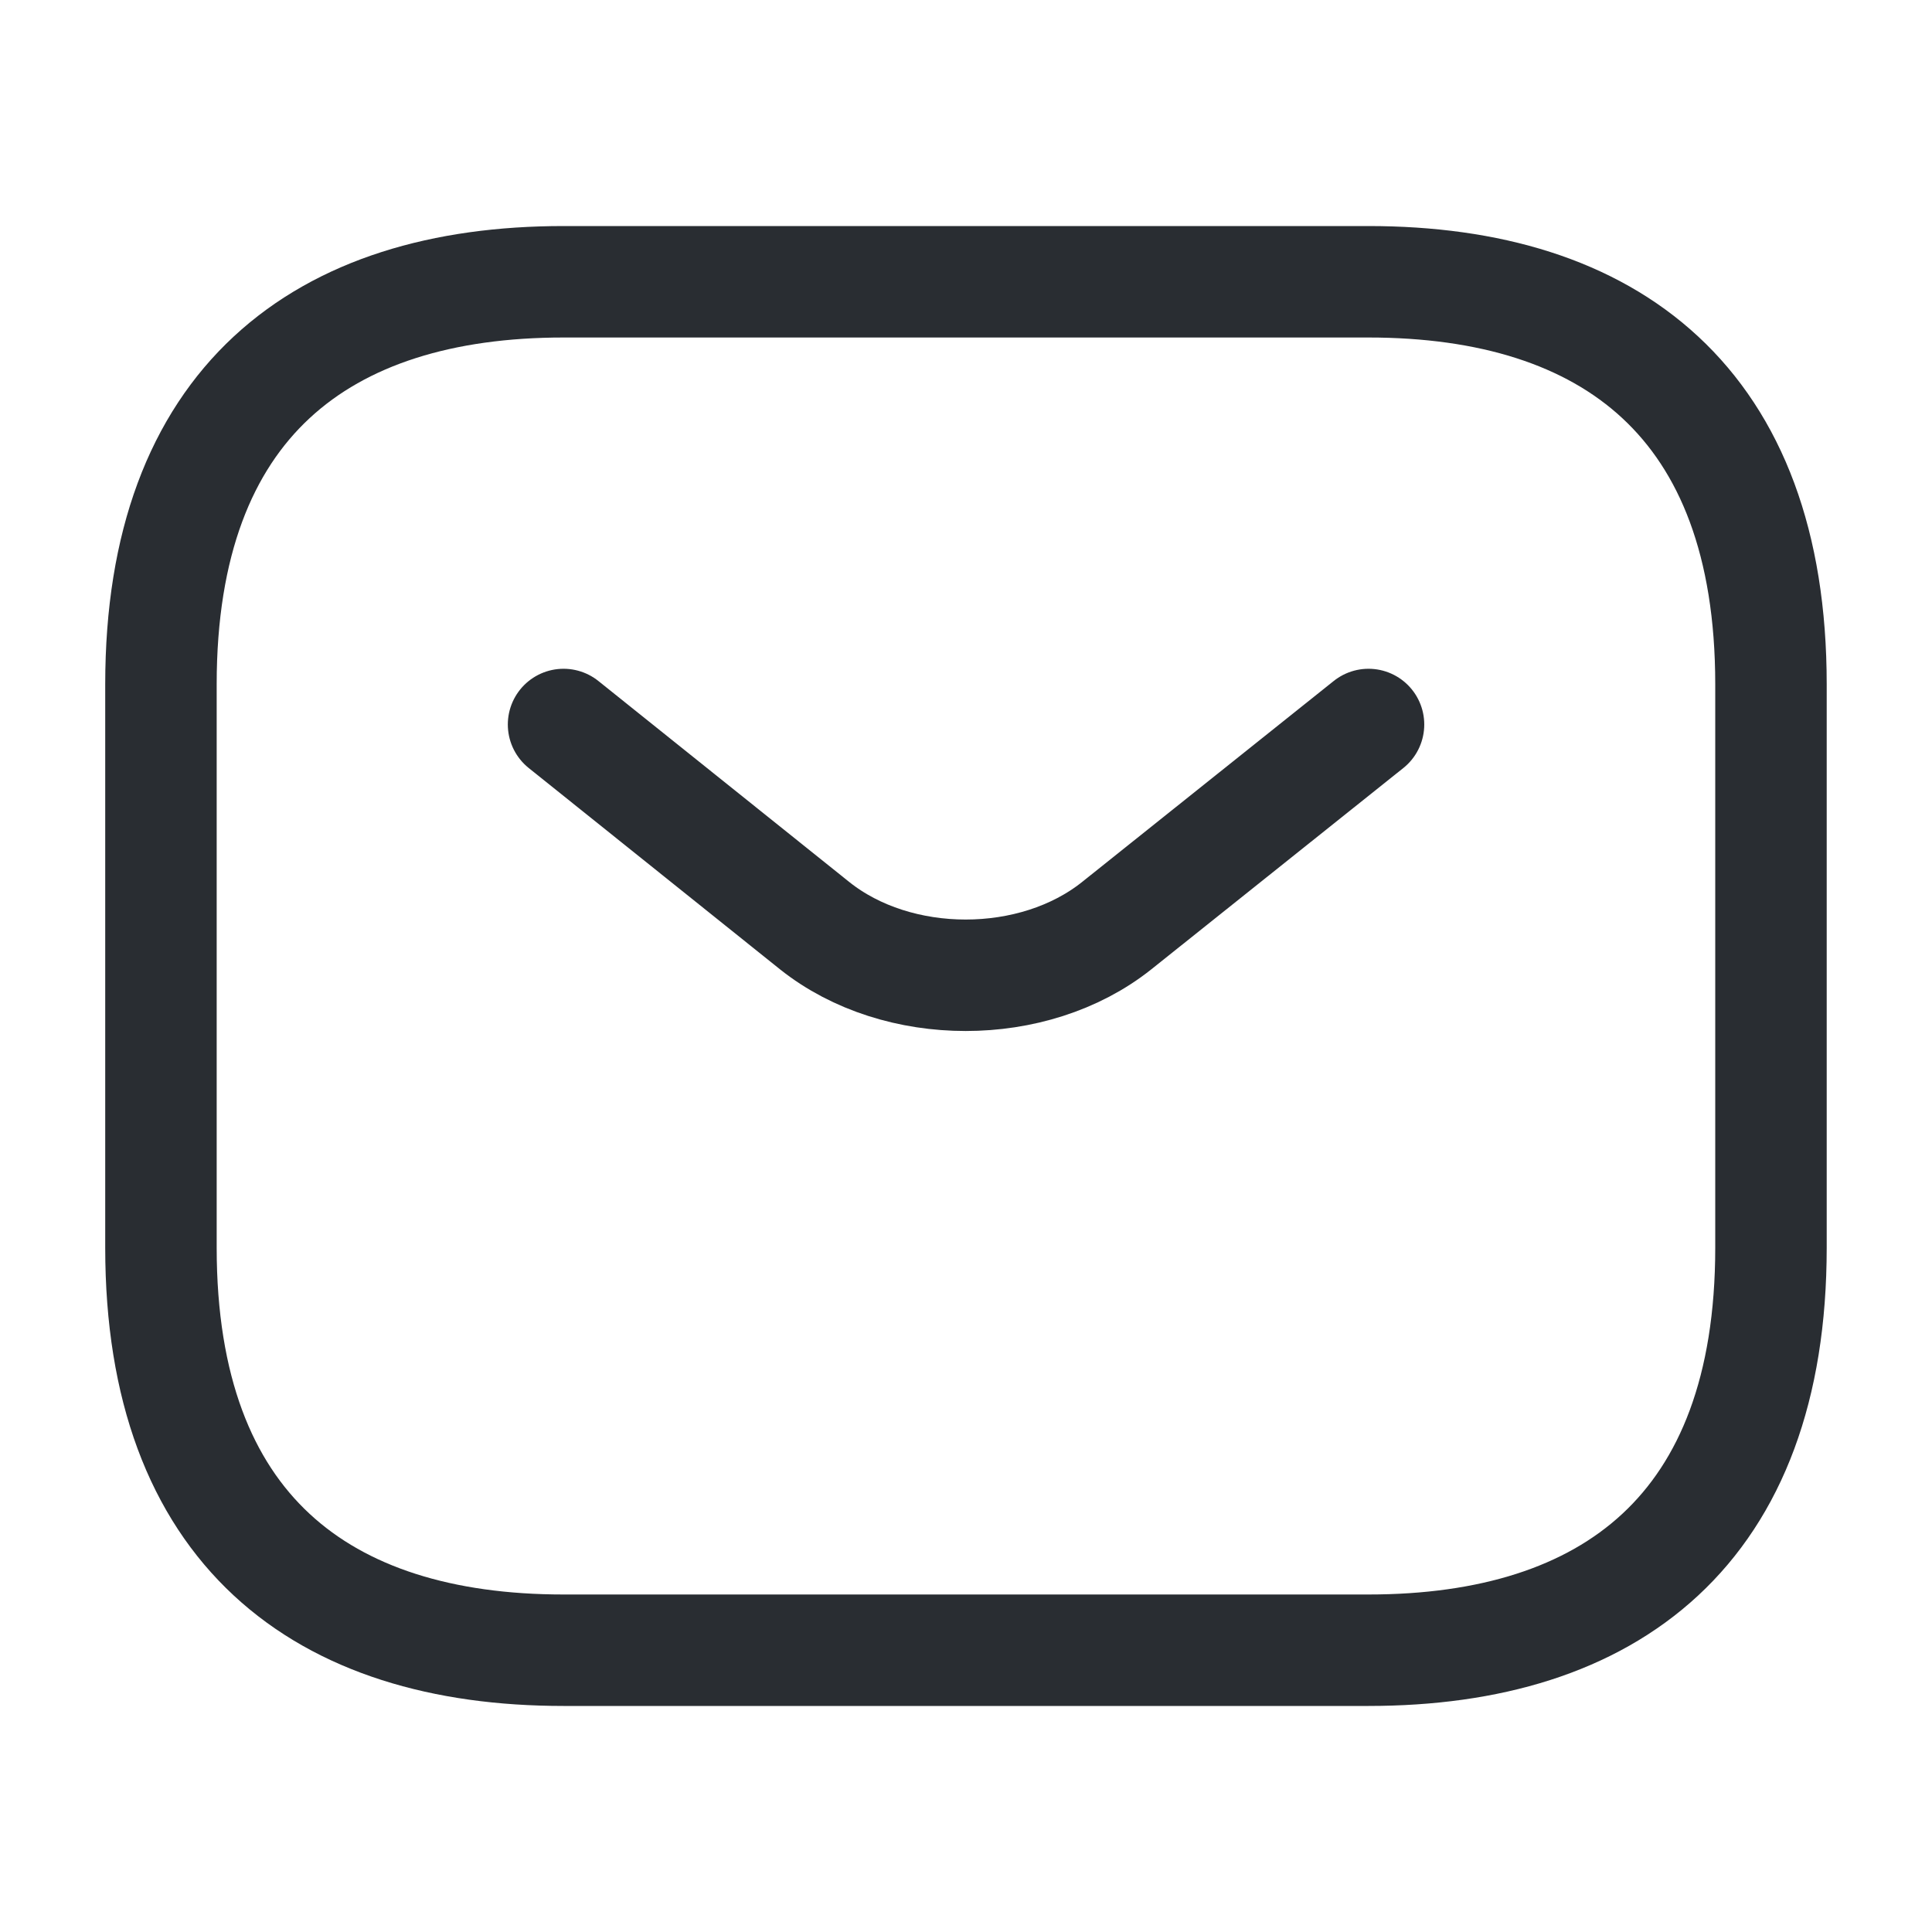 <svg xmlns="http://www.w3.org/2000/svg" width="26" height="26" viewBox="0 0 26 26" fill="none"><g id="vuesax/linear/sms"><g id="sms"><path id="Vector" d="M18.416 22.208H7.583C4.333 22.208 2.166 20.583 2.166 16.792V9.208C2.166 5.417 4.333 3.792 7.583 3.792H18.416C21.666 3.792 23.833 5.417 23.833 9.208V16.792C23.833 20.583 21.666 22.208 18.416 22.208Z" stroke="#292D32" stroke-width="1.5" stroke-miterlimit="10" stroke-linecap="round" stroke-linejoin="round"></path><path id="Vector_2" d="M18.417 9.75L15.027 12.458C13.911 13.347 12.08 13.347 10.964 12.458L7.584 9.75" stroke="#292D32" stroke-width="1.5" stroke-miterlimit="10" stroke-linecap="round" stroke-linejoin="round"></path></g></g></svg>